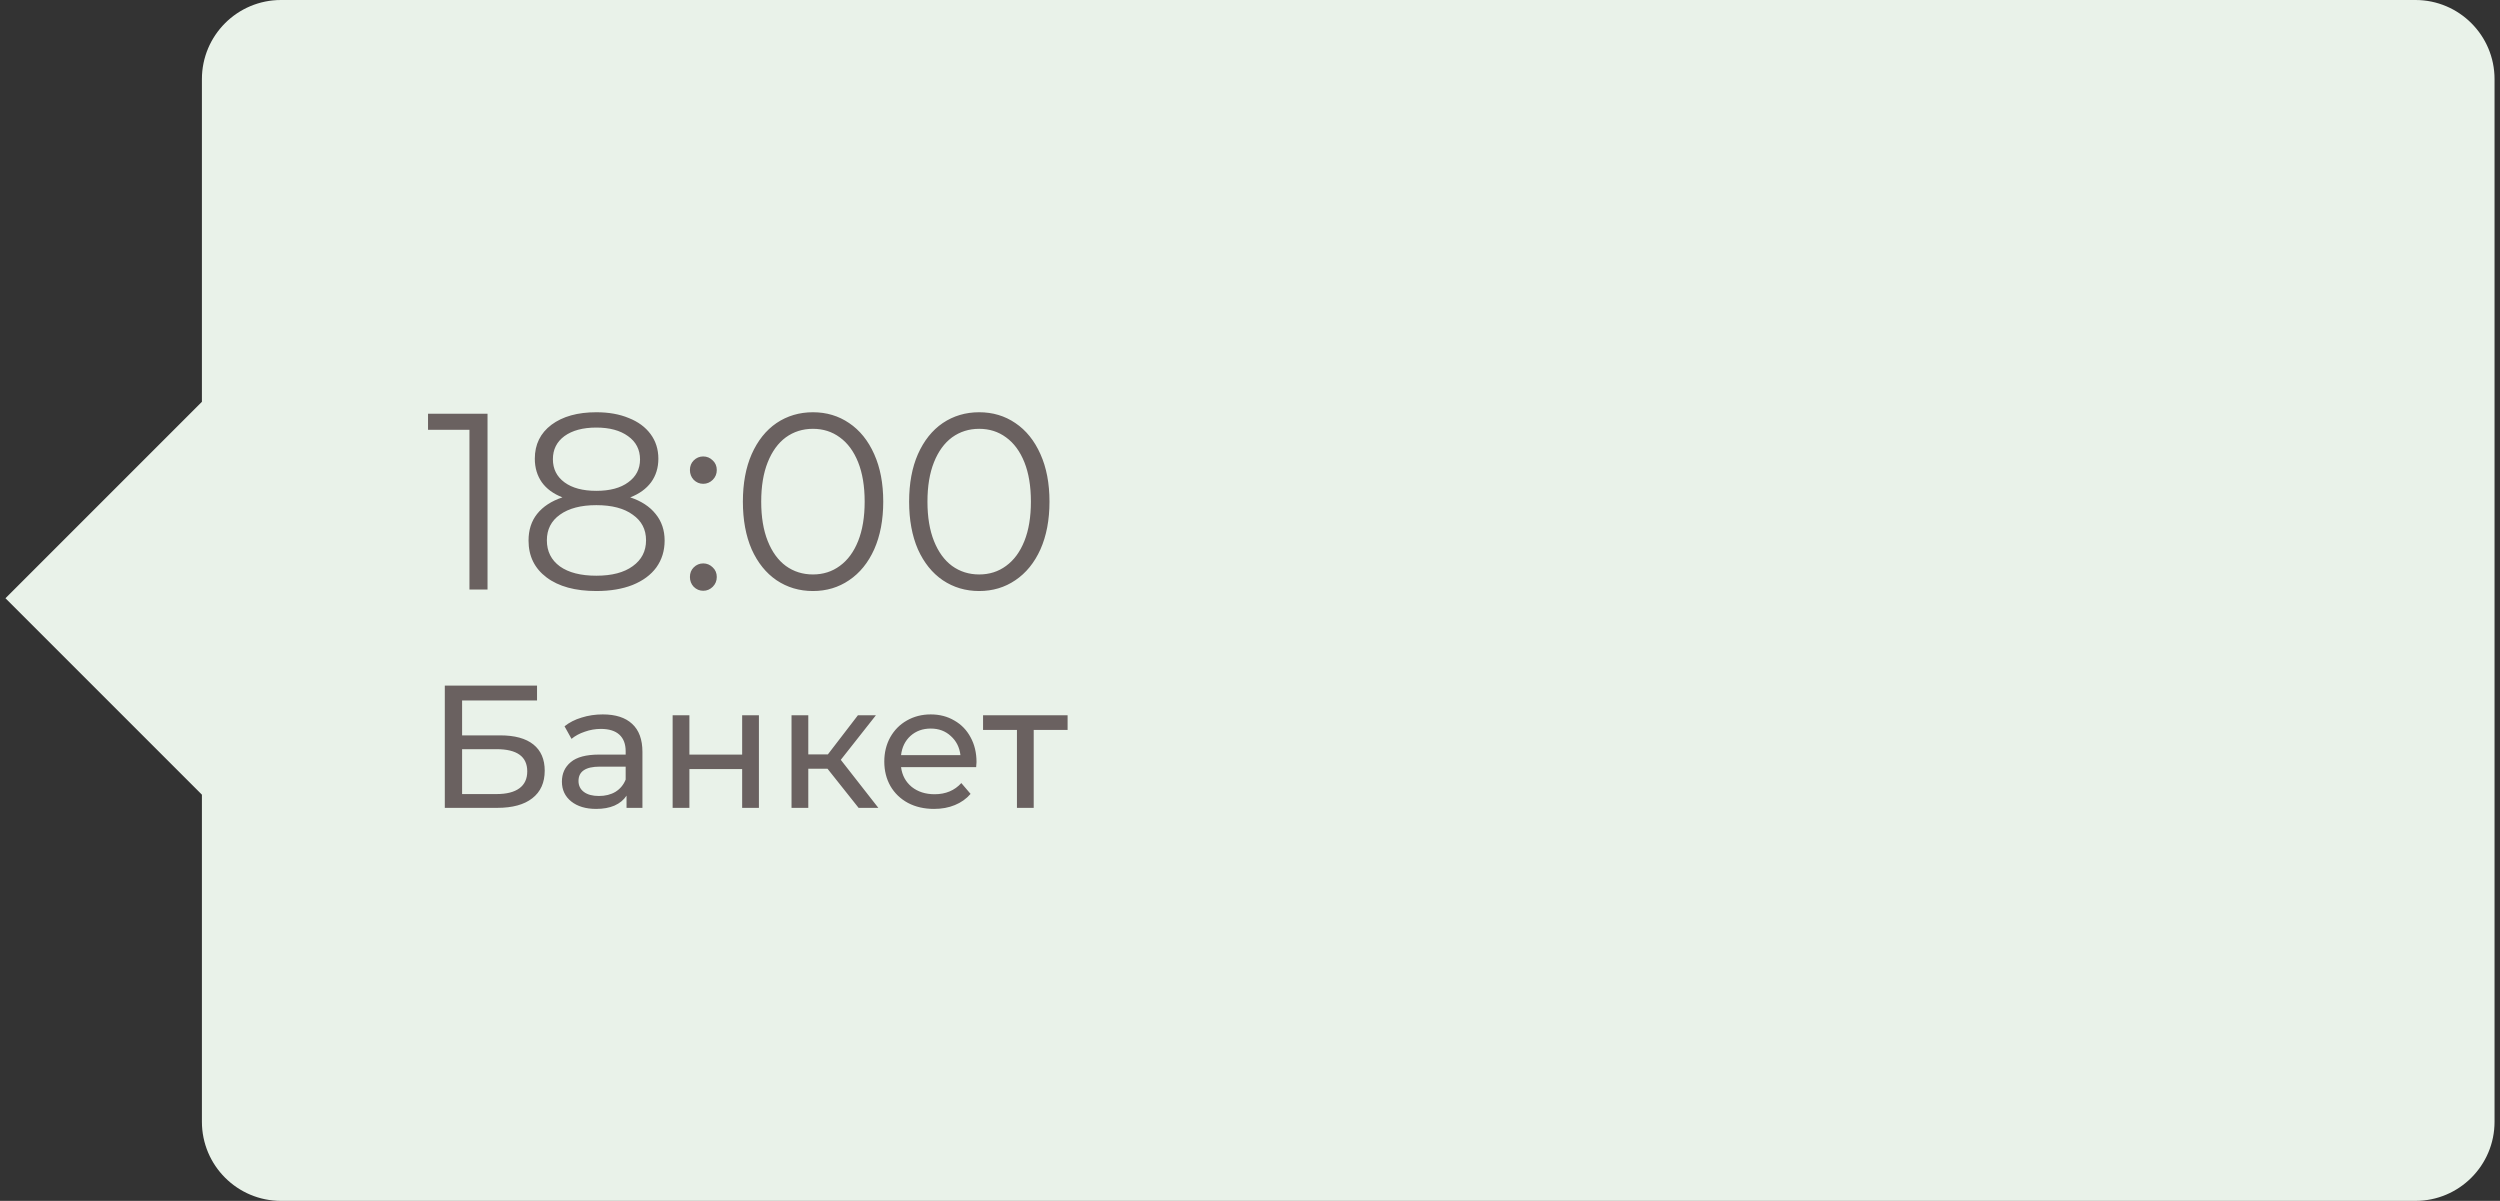 <?xml version="1.0" encoding="UTF-8"?> <svg xmlns="http://www.w3.org/2000/svg" width="229" height="110" viewBox="0 0 229 110" fill="none"><rect x="0" y="0" width="229" height="110" fill="#333333" stroke="none"/> <path fill-rule="evenodd" clip-rule="evenodd" d="M25.742 0C21.739 0 18.495 3.245 18.495 7.248V36.804L0.5 54.799L18.495 72.793V102.752C18.495 106.755 21.739 110 25.742 110H221.252C225.255 110 228.5 106.755 228.5 102.752V7.248C228.5 3.245 225.255 0 221.252 0H25.742Z" fill="#E9F2E9"></path> <path d="M44.658 37.9V54H43.002V39.372H39.207V37.9H44.658ZM57.73 45.559C58.742 45.896 59.516 46.402 60.053 47.077C60.605 47.752 60.88 48.564 60.88 49.515C60.88 50.45 60.627 51.271 60.121 51.976C59.615 52.666 58.887 53.203 57.937 53.586C57.001 53.954 55.897 54.138 54.624 54.138C52.693 54.138 51.175 53.724 50.071 52.896C48.967 52.068 48.414 50.941 48.414 49.515C48.414 48.549 48.675 47.736 49.197 47.077C49.733 46.402 50.508 45.896 51.52 45.559C50.691 45.237 50.063 44.777 49.633 44.179C49.204 43.566 48.989 42.845 48.989 42.017C48.989 40.714 49.495 39.679 50.508 38.912C51.535 38.145 52.907 37.762 54.624 37.762C55.759 37.762 56.748 37.938 57.592 38.291C58.45 38.628 59.117 39.119 59.593 39.763C60.068 40.407 60.306 41.158 60.306 42.017C60.306 42.845 60.083 43.566 59.639 44.179C59.194 44.777 58.557 45.237 57.73 45.559ZM50.645 42.063C50.645 42.952 50.998 43.658 51.703 44.179C52.409 44.7 53.383 44.961 54.624 44.961C55.867 44.961 56.84 44.7 57.545 44.179C58.266 43.658 58.627 42.96 58.627 42.086C58.627 41.181 58.258 40.468 57.523 39.947C56.802 39.426 55.836 39.165 54.624 39.165C53.398 39.165 52.424 39.426 51.703 39.947C50.998 40.468 50.645 41.174 50.645 42.063ZM54.624 52.735C56.05 52.735 57.162 52.444 57.959 51.861C58.772 51.278 59.178 50.489 59.178 49.492C59.178 48.495 58.772 47.713 57.959 47.146C57.162 46.563 56.05 46.272 54.624 46.272C53.214 46.272 52.102 46.563 51.289 47.146C50.492 47.713 50.093 48.495 50.093 49.492C50.093 50.504 50.492 51.301 51.289 51.884C52.087 52.451 53.199 52.735 54.624 52.735ZM64.415 44.317C64.078 44.317 63.787 44.194 63.541 43.949C63.312 43.704 63.197 43.405 63.197 43.052C63.197 42.699 63.312 42.408 63.541 42.178C63.787 41.933 64.078 41.81 64.415 41.81C64.753 41.81 65.044 41.933 65.29 42.178C65.535 42.408 65.657 42.699 65.657 43.052C65.657 43.405 65.535 43.704 65.29 43.949C65.044 44.194 64.753 44.317 64.415 44.317ZM64.415 54.115C64.078 54.115 63.787 53.992 63.541 53.747C63.312 53.502 63.197 53.203 63.197 52.85C63.197 52.497 63.312 52.206 63.541 51.976C63.787 51.731 64.078 51.608 64.415 51.608C64.753 51.608 65.044 51.731 65.29 51.976C65.535 52.206 65.657 52.497 65.657 52.85C65.657 53.203 65.535 53.502 65.29 53.747C65.044 53.992 64.753 54.115 64.415 54.115ZM74.465 54.138C73.223 54.138 72.111 53.808 71.13 53.149C70.164 52.49 69.405 51.547 68.853 50.32C68.316 49.078 68.048 47.621 68.048 45.95C68.048 44.279 68.316 42.83 68.853 41.603C69.405 40.361 70.164 39.41 71.13 38.751C72.111 38.092 73.223 37.762 74.465 37.762C75.707 37.762 76.811 38.092 77.777 38.751C78.758 39.41 79.525 40.361 80.077 41.603C80.629 42.83 80.905 44.279 80.905 45.95C80.905 47.621 80.629 49.078 80.077 50.32C79.525 51.547 78.758 52.49 77.777 53.149C76.811 53.808 75.707 54.138 74.465 54.138ZM74.465 52.62C75.4 52.62 76.22 52.359 76.926 51.838C77.646 51.317 78.206 50.558 78.605 49.561C79.003 48.564 79.203 47.361 79.203 45.95C79.203 44.539 79.003 43.336 78.605 42.339C78.206 41.342 77.646 40.583 76.926 40.062C76.22 39.541 75.4 39.28 74.465 39.28C73.529 39.28 72.701 39.541 71.981 40.062C71.275 40.583 70.723 41.342 70.325 42.339C69.926 43.336 69.727 44.539 69.727 45.95C69.727 47.361 69.926 48.564 70.325 49.561C70.723 50.558 71.275 51.317 71.981 51.838C72.701 52.359 73.529 52.62 74.465 52.62ZM89.693 54.138C88.451 54.138 87.339 53.808 86.358 53.149C85.392 52.49 84.633 51.547 84.081 50.32C83.544 49.078 83.276 47.621 83.276 45.95C83.276 44.279 83.544 42.83 84.081 41.603C84.633 40.361 85.392 39.41 86.358 38.751C87.339 38.092 88.451 37.762 89.693 37.762C90.935 37.762 92.039 38.092 93.005 38.751C93.986 39.41 94.753 40.361 95.305 41.603C95.857 42.83 96.133 44.279 96.133 45.95C96.133 47.621 95.857 49.078 95.305 50.32C94.753 51.547 93.986 52.49 93.005 53.149C92.039 53.808 90.935 54.138 89.693 54.138ZM89.693 52.62C90.628 52.62 91.449 52.359 92.154 51.838C92.875 51.317 93.434 50.558 93.833 49.561C94.232 48.564 94.431 47.361 94.431 45.95C94.431 44.539 94.232 43.336 93.833 42.339C93.434 41.342 92.875 40.583 92.154 40.062C91.449 39.541 90.628 39.28 89.693 39.28C88.758 39.28 87.93 39.541 87.209 40.062C86.504 40.583 85.952 41.342 85.553 42.339C85.154 43.336 84.955 44.539 84.955 45.95C84.955 47.361 85.154 48.564 85.553 49.561C85.952 50.558 86.504 51.317 87.209 51.838C87.93 52.359 88.758 52.62 89.693 52.62ZM40.744 62.8H49.192V64.16H42.328V67.36H45.816C47.149 67.36 48.163 67.637 48.856 68.192C49.549 68.747 49.896 69.547 49.896 70.592C49.896 71.691 49.517 72.533 48.76 73.12C48.013 73.707 46.941 74 45.544 74H40.744V62.8ZM45.48 72.736C46.397 72.736 47.096 72.56 47.576 72.208C48.056 71.856 48.296 71.339 48.296 70.656C48.296 69.301 47.357 68.624 45.48 68.624H42.328V72.736H45.48ZM55.215 65.44C56.389 65.44 57.285 65.728 57.903 66.304C58.532 66.88 58.847 67.739 58.847 68.88V74H57.391V72.88C57.135 73.275 56.767 73.579 56.287 73.792C55.818 73.995 55.258 74.096 54.607 74.096C53.658 74.096 52.895 73.867 52.319 73.408C51.754 72.949 51.471 72.347 51.471 71.6C51.471 70.853 51.743 70.256 52.287 69.808C52.831 69.349 53.695 69.12 54.879 69.12H57.311V68.816C57.311 68.155 57.119 67.648 56.735 67.296C56.351 66.944 55.786 66.768 55.039 66.768C54.538 66.768 54.047 66.853 53.567 67.024C53.087 67.184 52.682 67.403 52.351 67.68L51.711 66.528C52.148 66.176 52.671 65.909 53.279 65.728C53.887 65.536 54.532 65.44 55.215 65.44ZM54.863 72.912C55.45 72.912 55.956 72.784 56.383 72.528C56.81 72.261 57.119 71.888 57.311 71.408V70.224H54.943C53.642 70.224 52.991 70.661 52.991 71.536C52.991 71.963 53.157 72.299 53.487 72.544C53.818 72.789 54.276 72.912 54.863 72.912ZM61.613 65.52H63.149V69.12H67.981V65.52H69.517V74H67.981V70.448H63.149V74H61.613V65.52ZM75.8 70.416H74.04V74H72.504V65.52H74.04V69.104H75.832L78.584 65.52H80.232L77.016 69.6L80.456 74H78.648L75.8 70.416ZM89.449 69.808C89.449 69.925 89.438 70.08 89.417 70.272H82.537C82.633 71.019 82.958 71.621 83.513 72.08C84.078 72.528 84.777 72.752 85.609 72.752C86.622 72.752 87.438 72.411 88.057 71.728L88.905 72.72C88.521 73.168 88.041 73.509 87.465 73.744C86.9 73.979 86.265 74.096 85.561 74.096C84.665 74.096 83.87 73.915 83.177 73.552C82.484 73.179 81.945 72.661 81.561 72C81.188 71.339 81.001 70.592 81.001 69.76C81.001 68.939 81.182 68.197 81.545 67.536C81.918 66.875 82.425 66.363 83.065 66C83.716 65.627 84.446 65.44 85.257 65.44C86.067 65.44 86.787 65.627 87.417 66C88.057 66.363 88.553 66.875 88.905 67.536C89.267 68.197 89.449 68.955 89.449 69.808ZM85.257 66.736C84.521 66.736 83.902 66.96 83.401 67.408C82.91 67.856 82.622 68.443 82.537 69.168H87.977C87.891 68.453 87.598 67.872 87.097 67.424C86.606 66.965 85.993 66.736 85.257 66.736ZM97.792 66.864H94.688V74H93.152V66.864H90.048V65.52H97.792V66.864Z" fill="#6A6160"></path> </svg> 